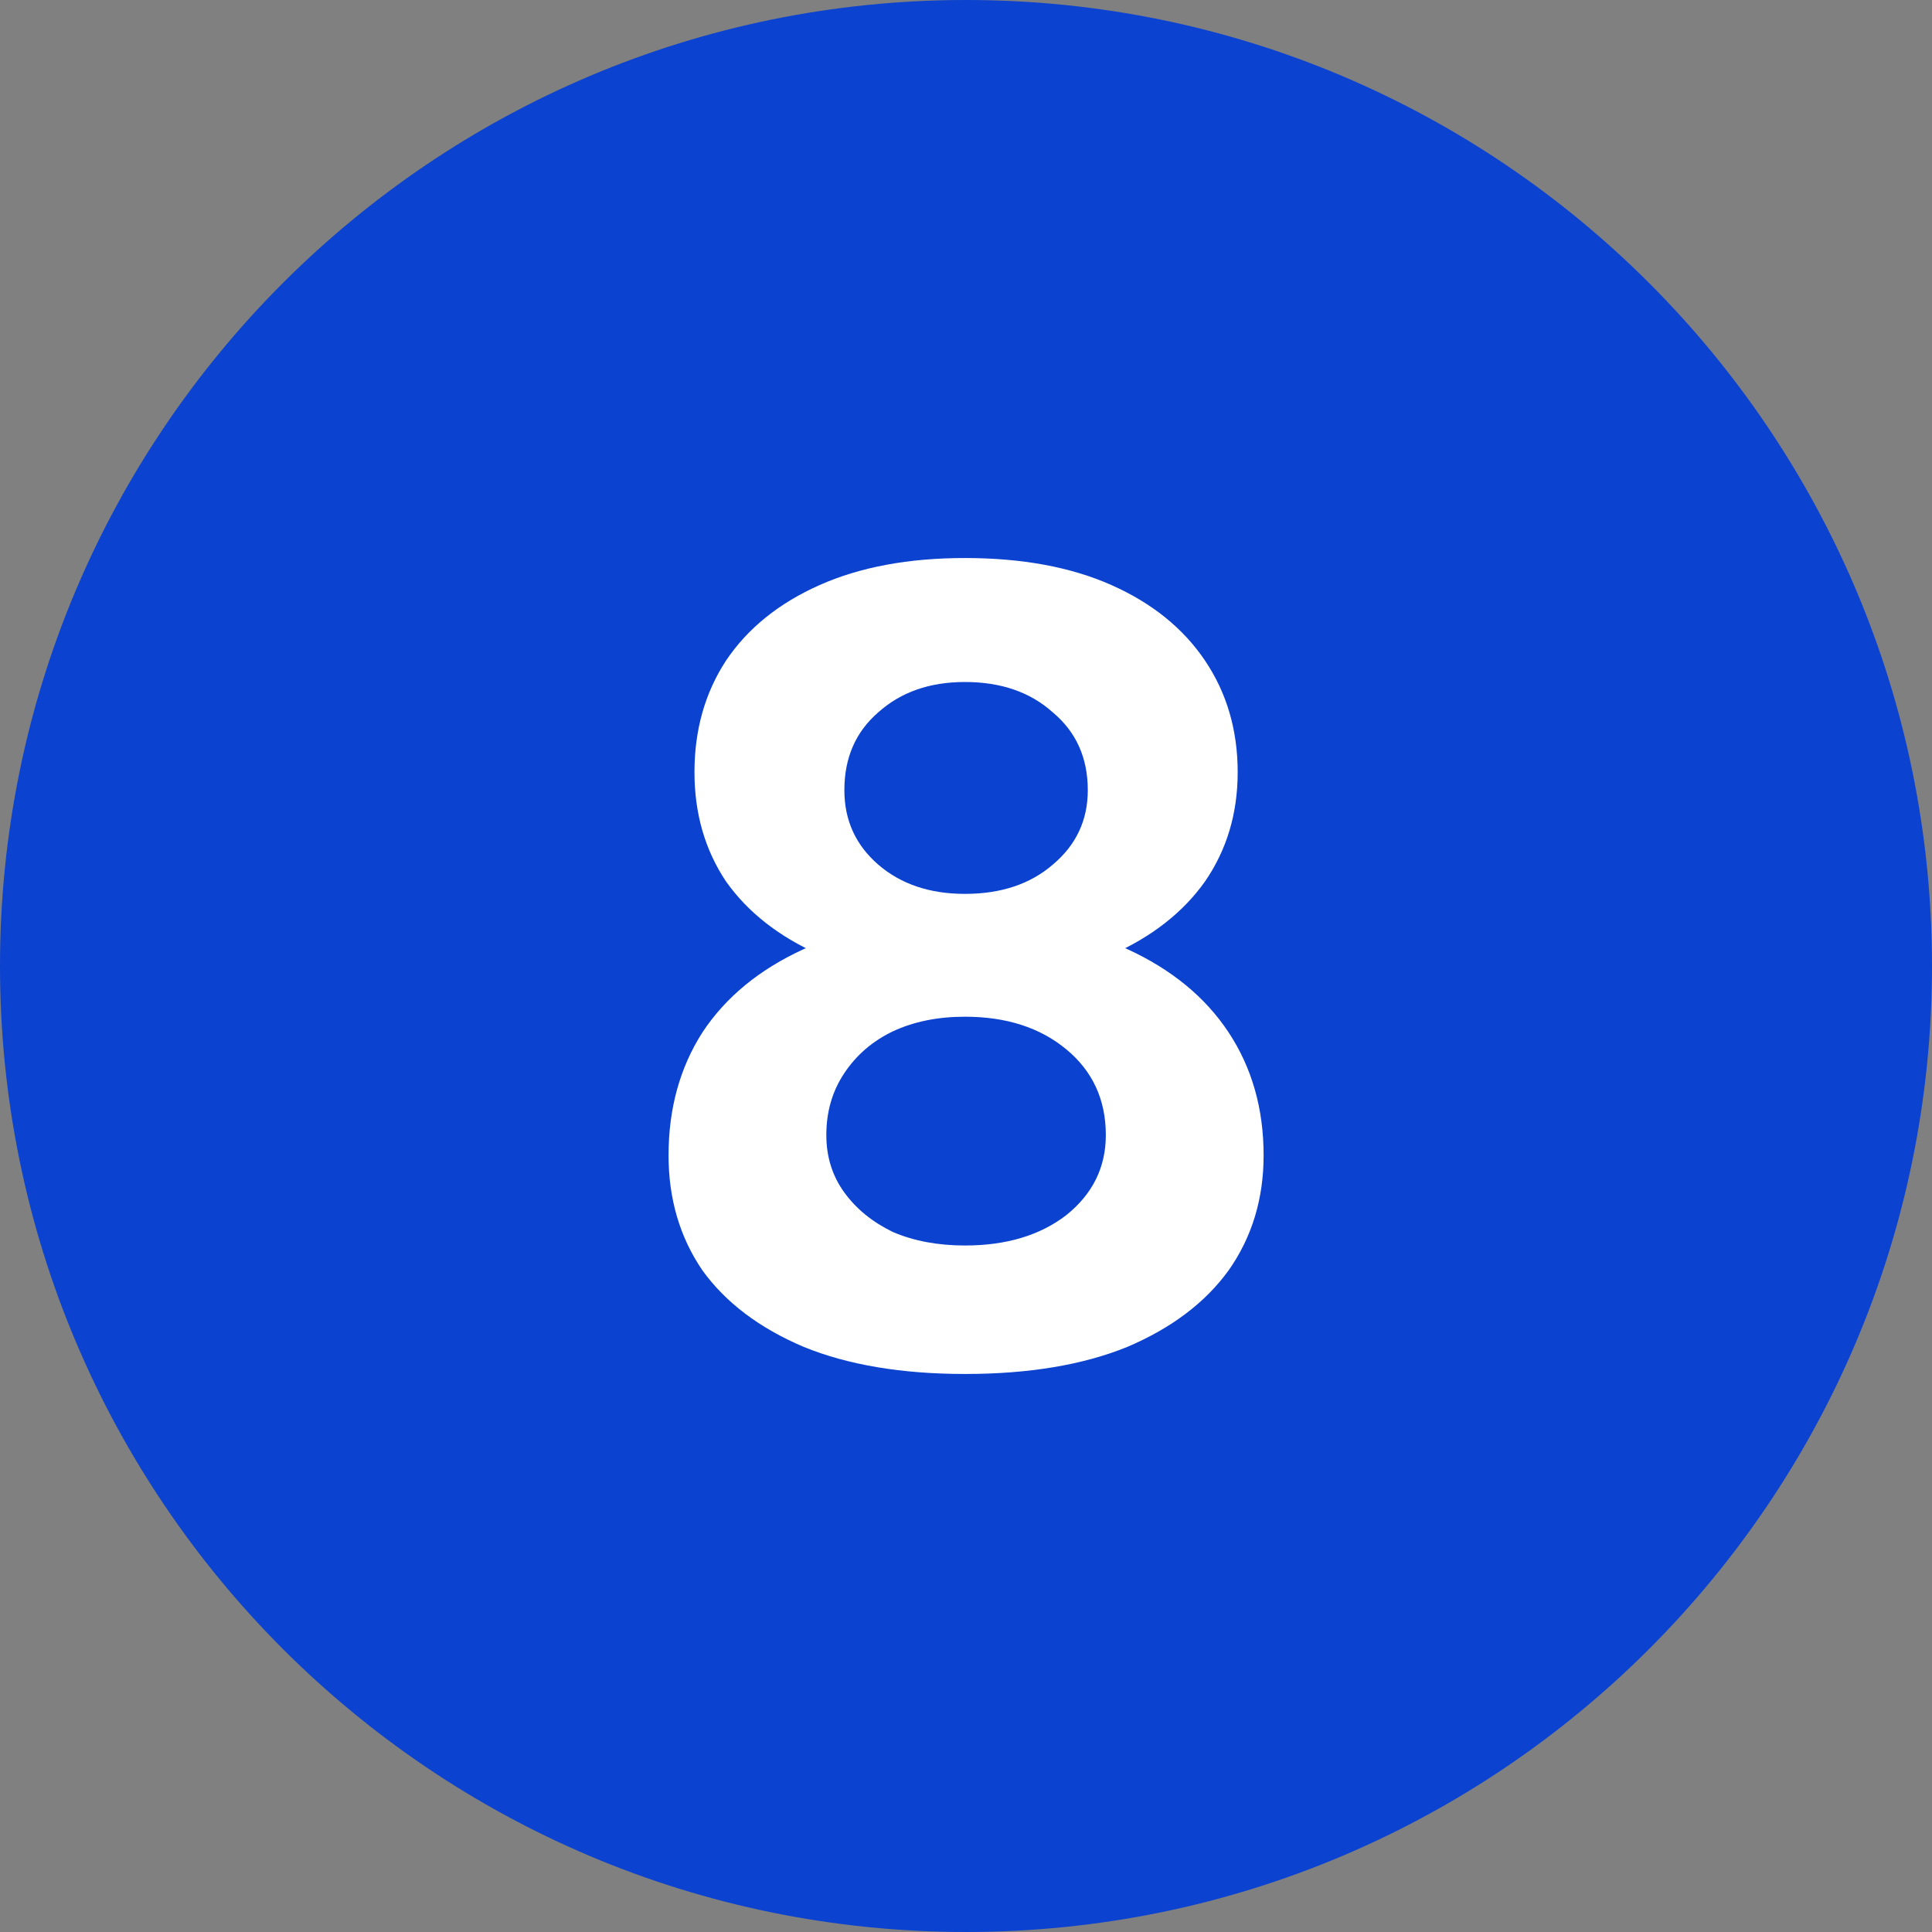 <svg width="24" height="24" viewBox="0 0 24 24" fill="none" xmlns="http://www.w3.org/2000/svg">
<rect x="0" y="0" width="24" height="24" fill="#808080" stroke="none"/>
<path d="M0 12C0 5.373 5.373 0 12 0C18.627 0 24 5.373 24 12C24 18.627 18.627 24 12 24C5.373 24 0 18.627 0 12Z" fill="#0B42CF"/>
<path d="M11.987 17.068C11.203 17.068 10.535 16.956 9.985 16.732C9.434 16.498 9.014 16.181 8.725 15.78C8.445 15.369 8.305 14.893 8.305 14.352C8.305 13.773 8.445 13.264 8.725 12.826C9.014 12.387 9.434 12.042 9.985 11.79C10.535 11.538 11.203 11.416 11.987 11.426C12.78 11.416 13.452 11.538 14.003 11.79C14.553 12.042 14.973 12.387 15.263 12.826C15.552 13.264 15.697 13.773 15.697 14.352C15.697 14.893 15.552 15.369 15.263 15.78C14.973 16.181 14.553 16.498 14.003 16.732C13.452 16.956 12.78 17.068 11.987 17.068ZM11.987 15.472C12.5 15.472 12.92 15.346 13.247 15.094C13.573 14.832 13.737 14.501 13.737 14.1C13.737 13.661 13.573 13.306 13.247 13.036C12.92 12.765 12.5 12.63 11.987 12.63C11.651 12.63 11.352 12.69 11.091 12.812C10.839 12.933 10.638 13.106 10.489 13.33C10.339 13.554 10.265 13.81 10.265 14.1C10.265 14.37 10.339 14.608 10.489 14.814C10.638 15.019 10.839 15.182 11.091 15.304C11.352 15.416 11.651 15.472 11.987 15.472ZM11.987 12.182C11.287 12.182 10.685 12.074 10.181 11.86C9.677 11.636 9.289 11.332 9.019 10.95C8.757 10.558 8.627 10.105 8.627 9.592C8.627 9.069 8.757 8.607 9.019 8.206C9.289 7.804 9.677 7.492 10.181 7.268C10.685 7.044 11.287 6.932 11.987 6.932C12.696 6.932 13.303 7.044 13.807 7.268C14.311 7.492 14.698 7.804 14.969 8.206C15.239 8.607 15.375 9.069 15.375 9.592C15.375 10.105 15.239 10.558 14.969 10.95C14.698 11.332 14.311 11.636 13.807 11.86C13.303 12.074 12.696 12.182 11.987 12.182ZM11.987 11.104C12.435 11.104 12.799 10.982 13.079 10.74C13.368 10.497 13.513 10.189 13.513 9.816C13.513 9.414 13.368 9.092 13.079 8.85C12.799 8.598 12.435 8.472 11.987 8.472C11.548 8.472 11.189 8.598 10.909 8.85C10.629 9.092 10.489 9.414 10.489 9.816C10.489 10.189 10.629 10.497 10.909 10.74C11.189 10.982 11.548 11.104 11.987 11.104Z" fill="white"/>
</svg>
